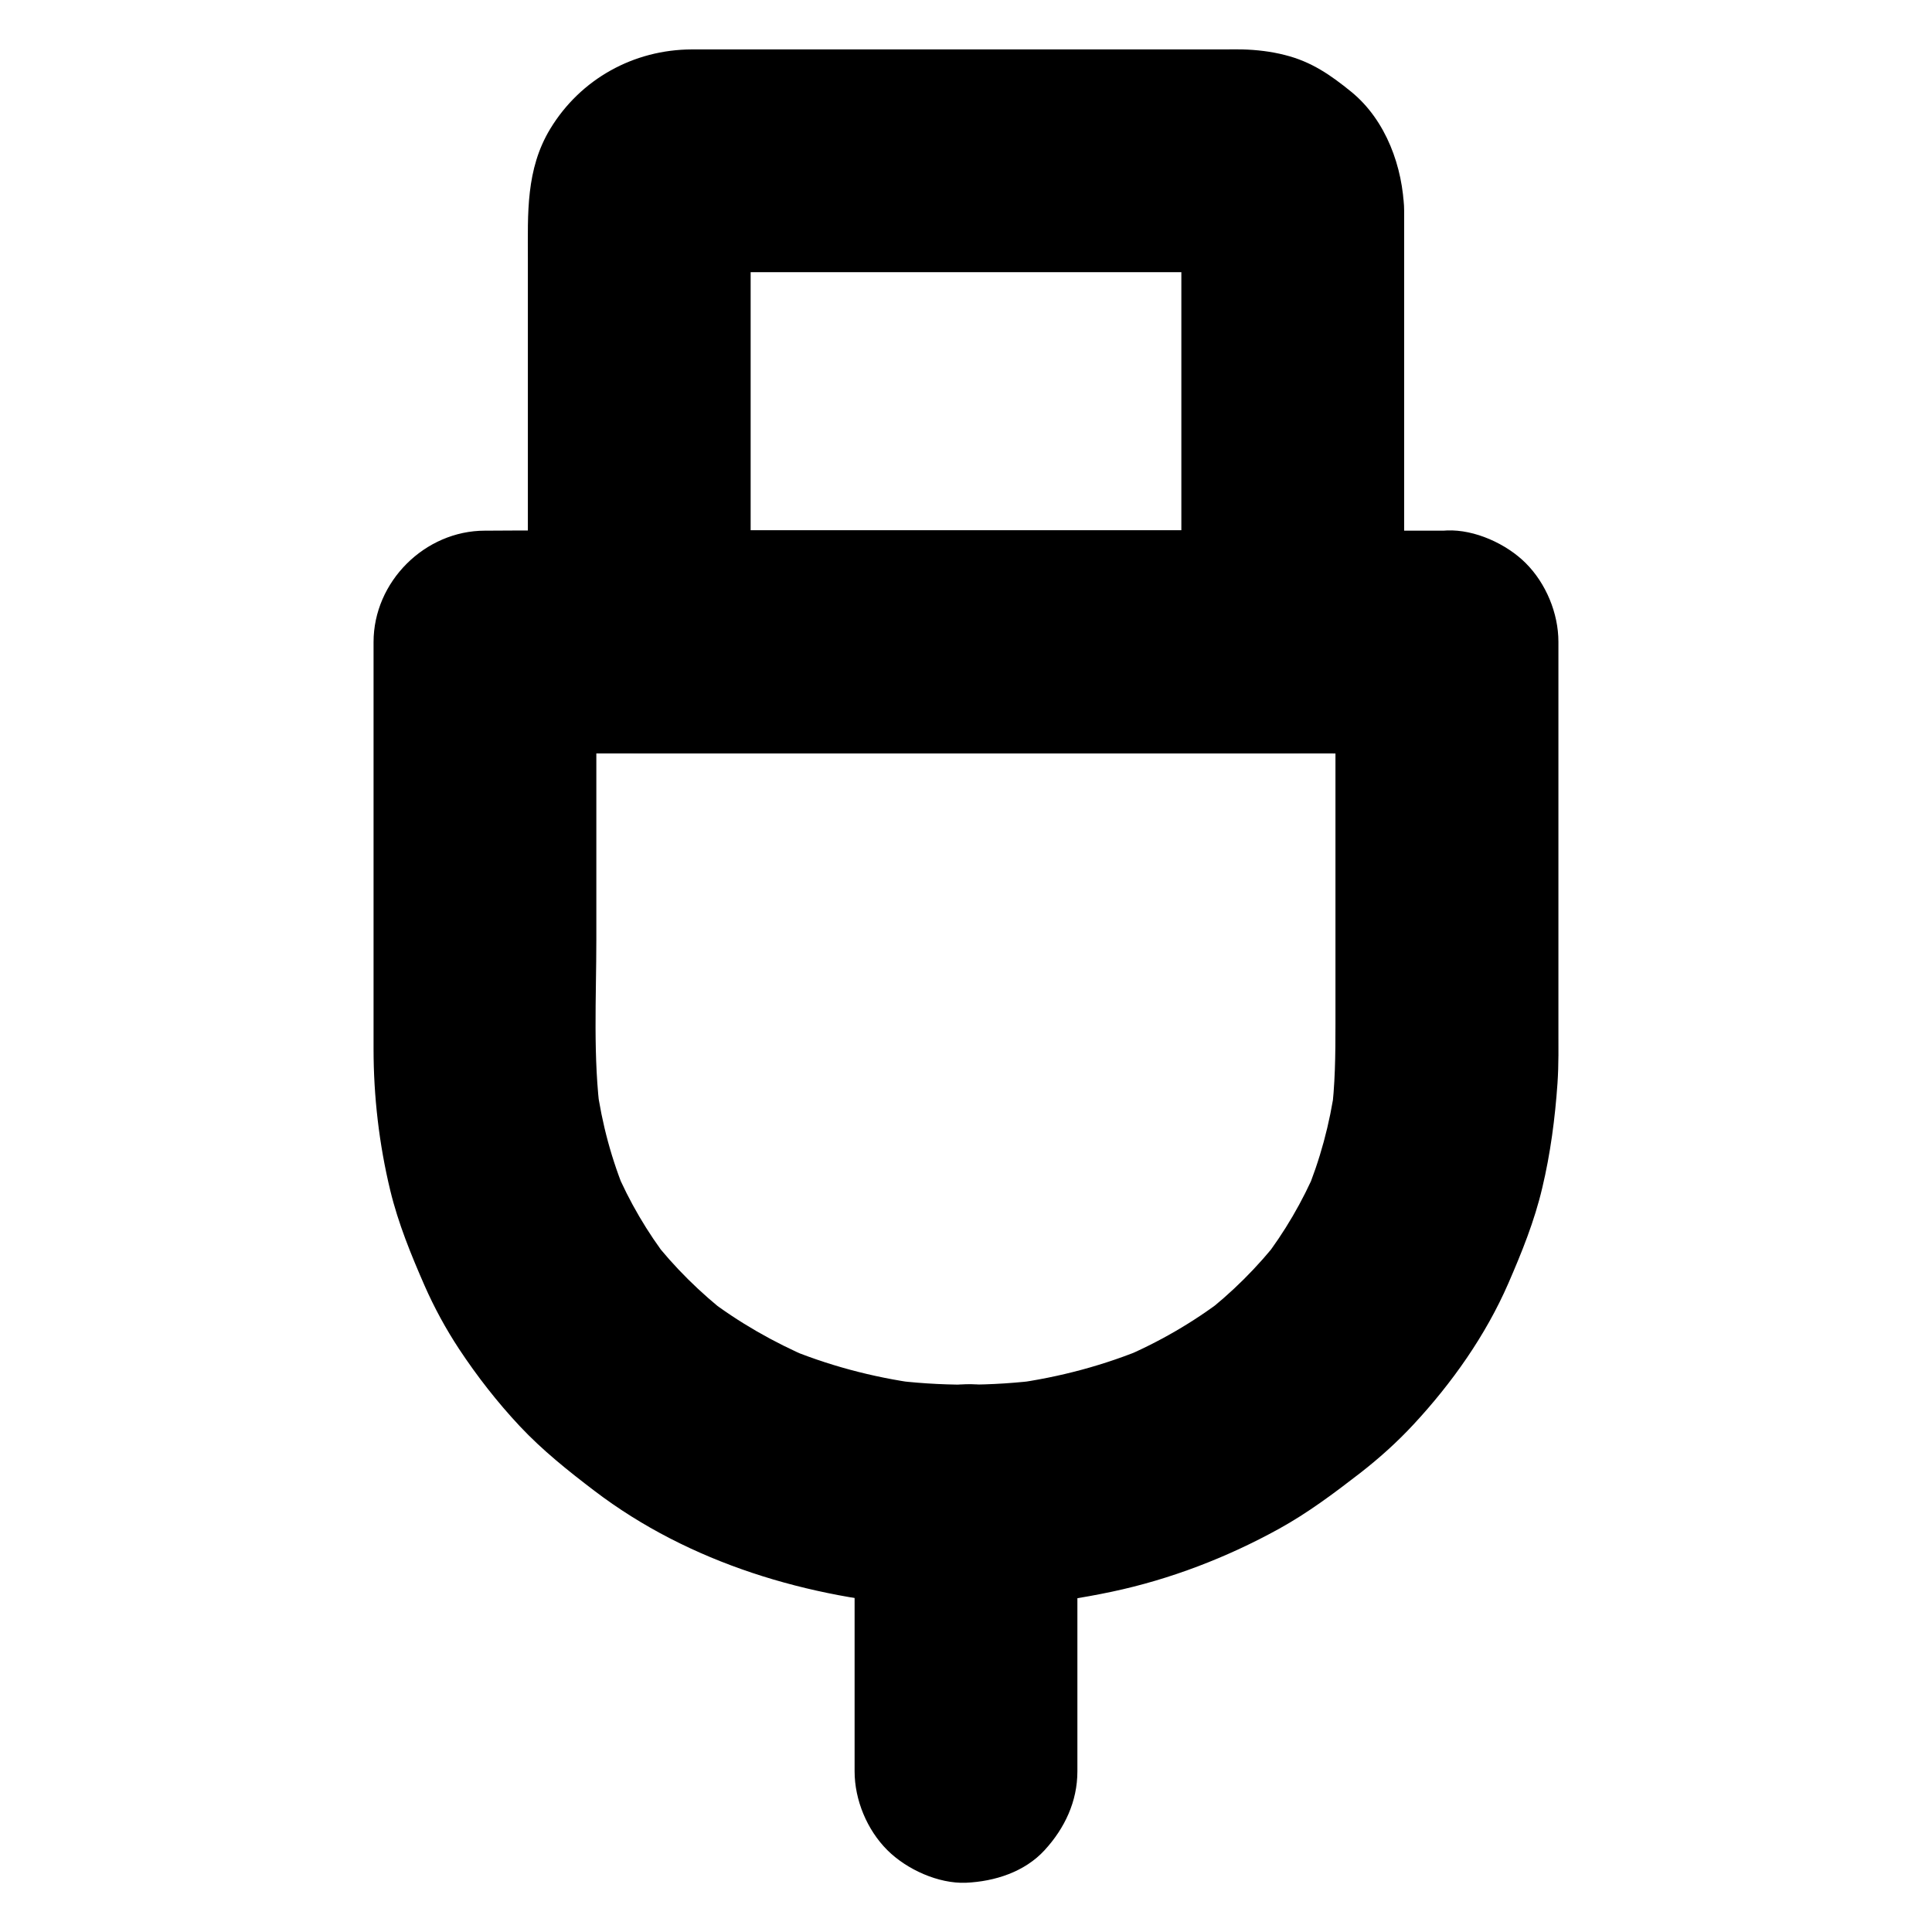 <?xml version="1.0" encoding="UTF-8"?>
<!-- Uploaded to: ICON Repo, www.svgrepo.com, Generator: ICON Repo Mixer Tools -->
<svg fill="#000000" width="800px" height="800px" version="1.1" viewBox="144 144 512 512" xmlns="http://www.w3.org/2000/svg">
 <g>
  <path d="m497.91 314.05v41.477 59.73c0 8.168-0.051 16.285-1.133 24.453 0.344-2.609 0.688-5.215 1.031-7.871-1.379 9.938-3.984 19.633-7.871 28.93 0.984-2.363 1.969-4.723 2.953-7.035-3.691 8.66-8.461 16.828-14.219 24.305 1.523-1.969 3.102-3.984 4.625-5.953-6.004 7.723-12.941 14.613-20.664 20.566 1.969-1.523 3.984-3.102 5.953-4.625-8.414 6.445-17.613 11.758-27.406 15.891 2.363-0.984 4.723-1.969 7.035-2.953-11.414 4.82-23.418 8.02-35.719 9.691 2.609-0.344 5.215-0.688 7.871-1.031-13.531 1.77-27.258 1.77-40.785 0 2.609 0.344 5.215 0.688 7.871 1.031-12.301-1.672-24.305-4.871-35.719-9.691 2.363 0.984 4.723 1.969 7.035 2.953-9.742-4.184-18.992-9.445-27.406-15.891 1.969 1.523 3.984 3.102 5.953 4.625-7.723-6.004-14.66-12.84-20.664-20.566 1.523 1.969 3.102 3.984 4.625 5.953-5.758-7.477-10.527-15.598-14.219-24.305 0.984 2.363 1.969 4.723 2.953 7.035-3.887-9.25-6.496-18.941-7.871-28.93 0.344 2.609 0.688 5.215 1.031 7.871-2.066-15.352-1.133-31.293-1.133-46.738v-63.469-15.352c-9.84 9.84-19.68 19.68-29.52 29.52h25.438 60.812 73.555 63.762c10.281 0 20.566 0.098 30.801 0h0.441c7.578 0 15.5-3.297 20.859-8.66 5.117-5.117 8.953-13.531 8.66-20.859-0.344-7.625-2.856-15.547-8.66-20.859-5.758-5.312-12.891-8.66-20.859-8.66h-25.438-60.812-73.555-63.762c-10.281 0-20.566-0.098-30.801 0h-0.441c-15.941 0-29.52 13.531-29.52 29.52v34.883 57.613 15.352c0 12.547 1.477 25.289 4.43 37.492 2.117 8.758 5.512 17.023 9.102 25.238 2.559 5.805 5.609 11.414 9.102 16.727 4.773 7.231 10.184 14.168 16.137 20.516 6.004 6.394 12.793 11.809 19.777 17.121 25.191 19.188 56.828 28.535 88.117 30.602 16.383 1.082 33.012-0.492 49.051-3.887 15.352-3.246 30.453-9.055 44.184-16.629 7.676-4.231 14.562-9.398 21.5-14.762 5.066-3.938 9.84-8.215 14.219-12.941 10.184-10.973 19.09-23.566 25.094-37.344 3.59-8.266 6.938-16.531 9.004-25.34 2.164-9.055 3.394-18.449 4.035-27.699 0.344-5.019 0.246-9.988 0.246-15.008v-52.496-46.887-2.609c0-7.578-3.297-15.5-8.66-20.859-5.117-5.117-13.531-8.953-20.859-8.66-7.625 0.344-15.547 2.856-20.859 8.66-5.359 5.711-8.707 12.797-8.707 20.816z"/>
  <path d="m457.07 199.9v38.672 61.352 14.121c9.84-9.84 19.68-19.68 29.52-29.52h-17.219-41.328-49.988-43.246c-7.035 0-14.07-0.098-21.105 0h-0.297c9.84 9.84 19.68 19.68 29.52 29.52v-39.113-61.695c0-5.019-0.492-10.332 0.148-15.301-0.344 2.609-0.688 5.215-1.031 7.871 0.195-1.082 0.492-2.117 0.887-3.148-0.984 2.363-1.969 4.723-2.953 7.035 0.441-0.984 0.984-1.918 1.574-2.805-1.523 1.969-3.102 3.984-4.625 5.953 0.789-1.031 1.672-1.918 2.707-2.707-1.969 1.523-3.984 3.102-5.953 4.625 0.887-0.641 1.77-1.133 2.805-1.574-2.363 0.984-4.723 1.969-7.035 2.953 1.031-0.395 2.066-0.688 3.148-0.887-2.609 0.344-5.215 0.688-7.871 1.031 5.312-0.688 10.922-0.148 16.234-0.148h35.129 79.852 12.84c2.164 0 4.379-0.098 6.543 0.148-2.609-0.344-5.215-0.688-7.871-1.031 1.082 0.195 2.117 0.492 3.148 0.887-2.363-0.984-4.723-1.969-7.035-2.953 0.984 0.441 1.918 0.984 2.805 1.574-1.969-1.523-3.984-3.102-5.953-4.625 1.031 0.789 1.918 1.672 2.707 2.707-1.523-1.969-3.102-3.984-4.625-5.953 0.641 0.887 1.133 1.77 1.574 2.805-0.984-2.363-1.969-4.723-2.953-7.035 0.395 1.031 0.688 2.066 0.887 3.148-0.344-2.609-0.688-5.215-1.031-7.871 0.047 0.586 0.094 1.273 0.094 1.965 0.195 7.676 3.148 15.398 8.66 20.859 5.117 5.117 13.531 8.953 20.859 8.66 7.625-0.344 15.547-2.856 20.859-8.66 5.215-5.707 8.855-12.941 8.66-20.859-0.297-11.562-4.773-24.008-13.973-31.539-5.512-4.477-10.578-8.02-17.664-9.789-3.641-0.934-7.477-1.379-11.219-1.477-1.477-0.051-3 0-4.477 0h-26.273-79.508-29.078-6.594c-15.395 0.051-29.465 7.824-37.484 21.008-6.543 10.773-5.953 22.535-5.953 34.441v36.113 64.207 1.18c0 15.941 13.531 29.52 29.52 29.52h17.219 41.328 49.988 43.246c7.035 0 14.07 0.098 21.105 0h0.297c15.941 0 29.52-13.531 29.52-29.52v-38.672-61.352-14.121c0-7.578-3.297-15.5-8.66-20.859-5.113-5.168-13.527-9.008-20.859-8.66-7.625 0.344-15.547 2.856-20.859 8.66-5.312 5.754-8.66 12.84-8.66 20.859z"/>
  <path d="m429.52 613.43v-64.008-9.055c0-7.578-3.297-15.5-8.66-20.859-5.117-5.117-13.531-8.953-20.859-8.66-7.625 0.344-15.547 2.856-20.859 8.66-5.316 5.754-8.664 12.84-8.664 20.859v64.008 9.055c0 7.578 3.297 15.5 8.66 20.859 5.117 5.117 13.531 8.953 20.859 8.66 7.625-0.344 15.547-2.856 20.859-8.66 5.316-5.805 8.664-12.891 8.664-20.859z"/>
 </g>
</svg>